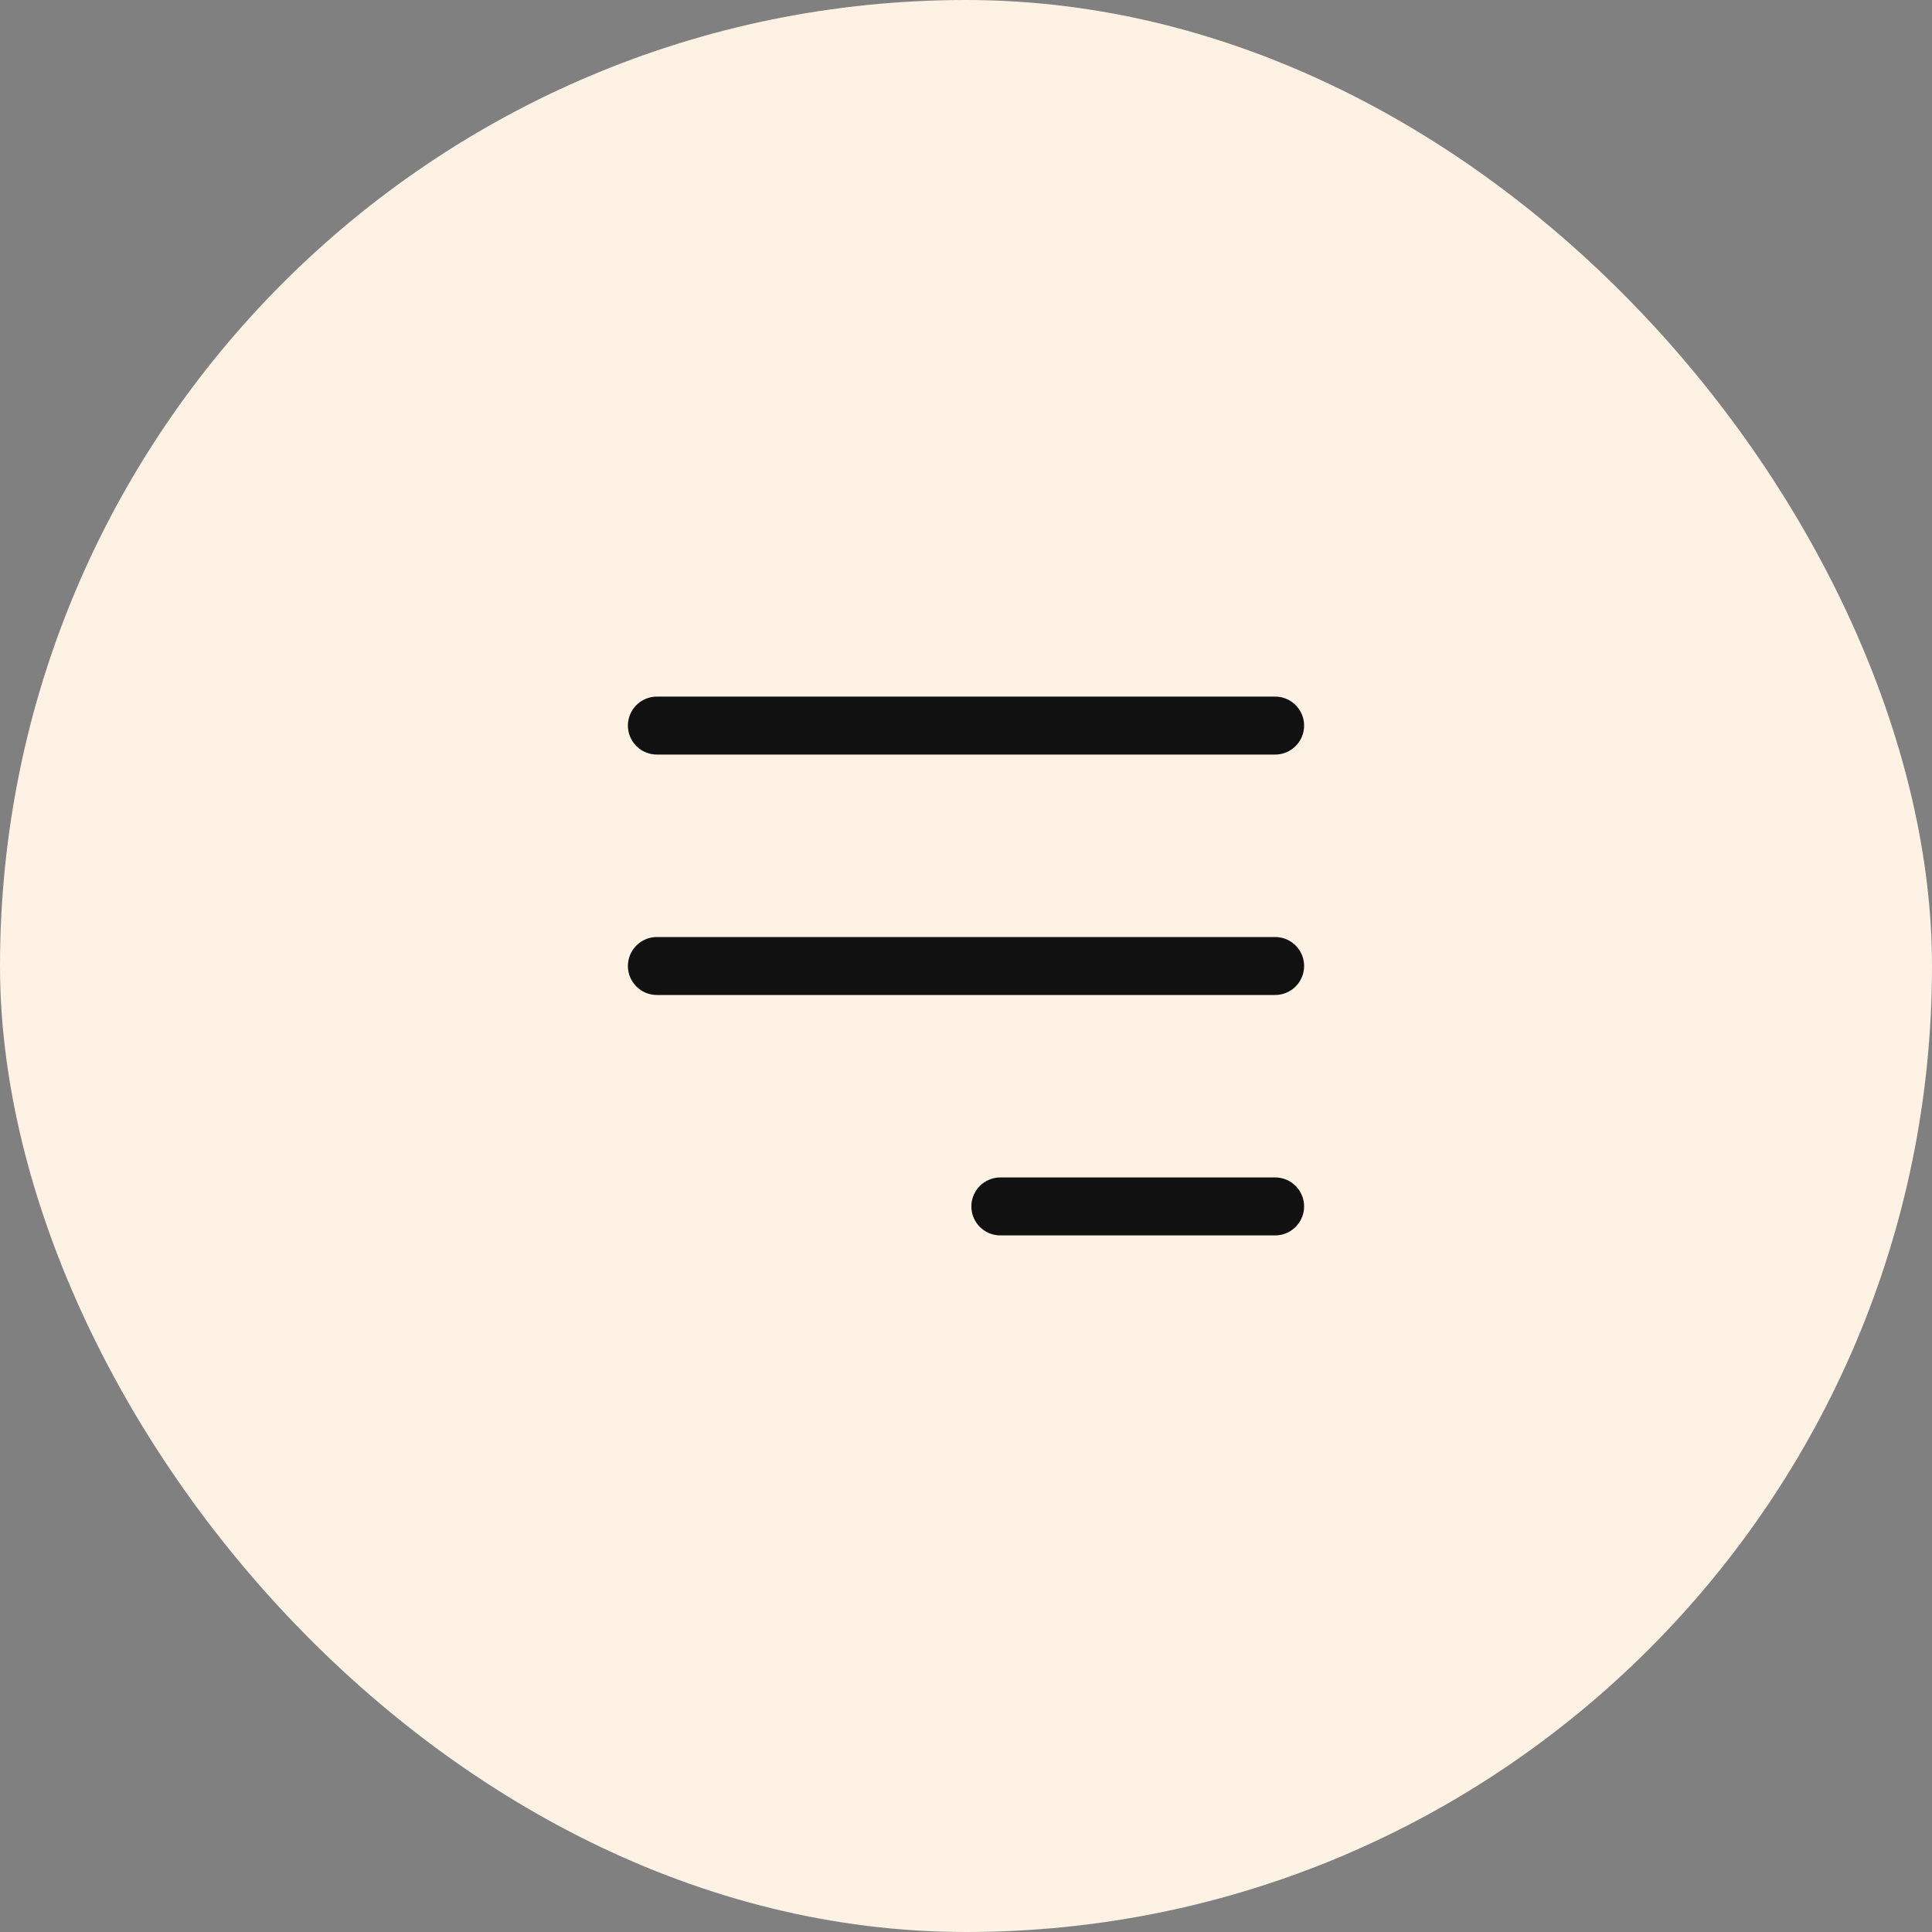 <?xml version="1.0" encoding="UTF-8"?> <svg xmlns="http://www.w3.org/2000/svg" width="50" height="50" viewBox="0 0 50 50" fill="none"><rect x="0" y="0" width="50" height="50" fill="#808080" stroke="none"/><rect width="50" height="50" rx="25" fill="#FDF2E4"></rect><path d="M17 25H33" stroke="#111111" stroke-width="1.5" stroke-linecap="round" stroke-linejoin="round"></path><path d="M17 18.778H33" stroke="#111111" stroke-width="1.5" stroke-linecap="round" stroke-linejoin="round"></path><path d="M25.889 31.222H33" stroke="#111111" stroke-width="1.5" stroke-linecap="round" stroke-linejoin="round"></path></svg> 